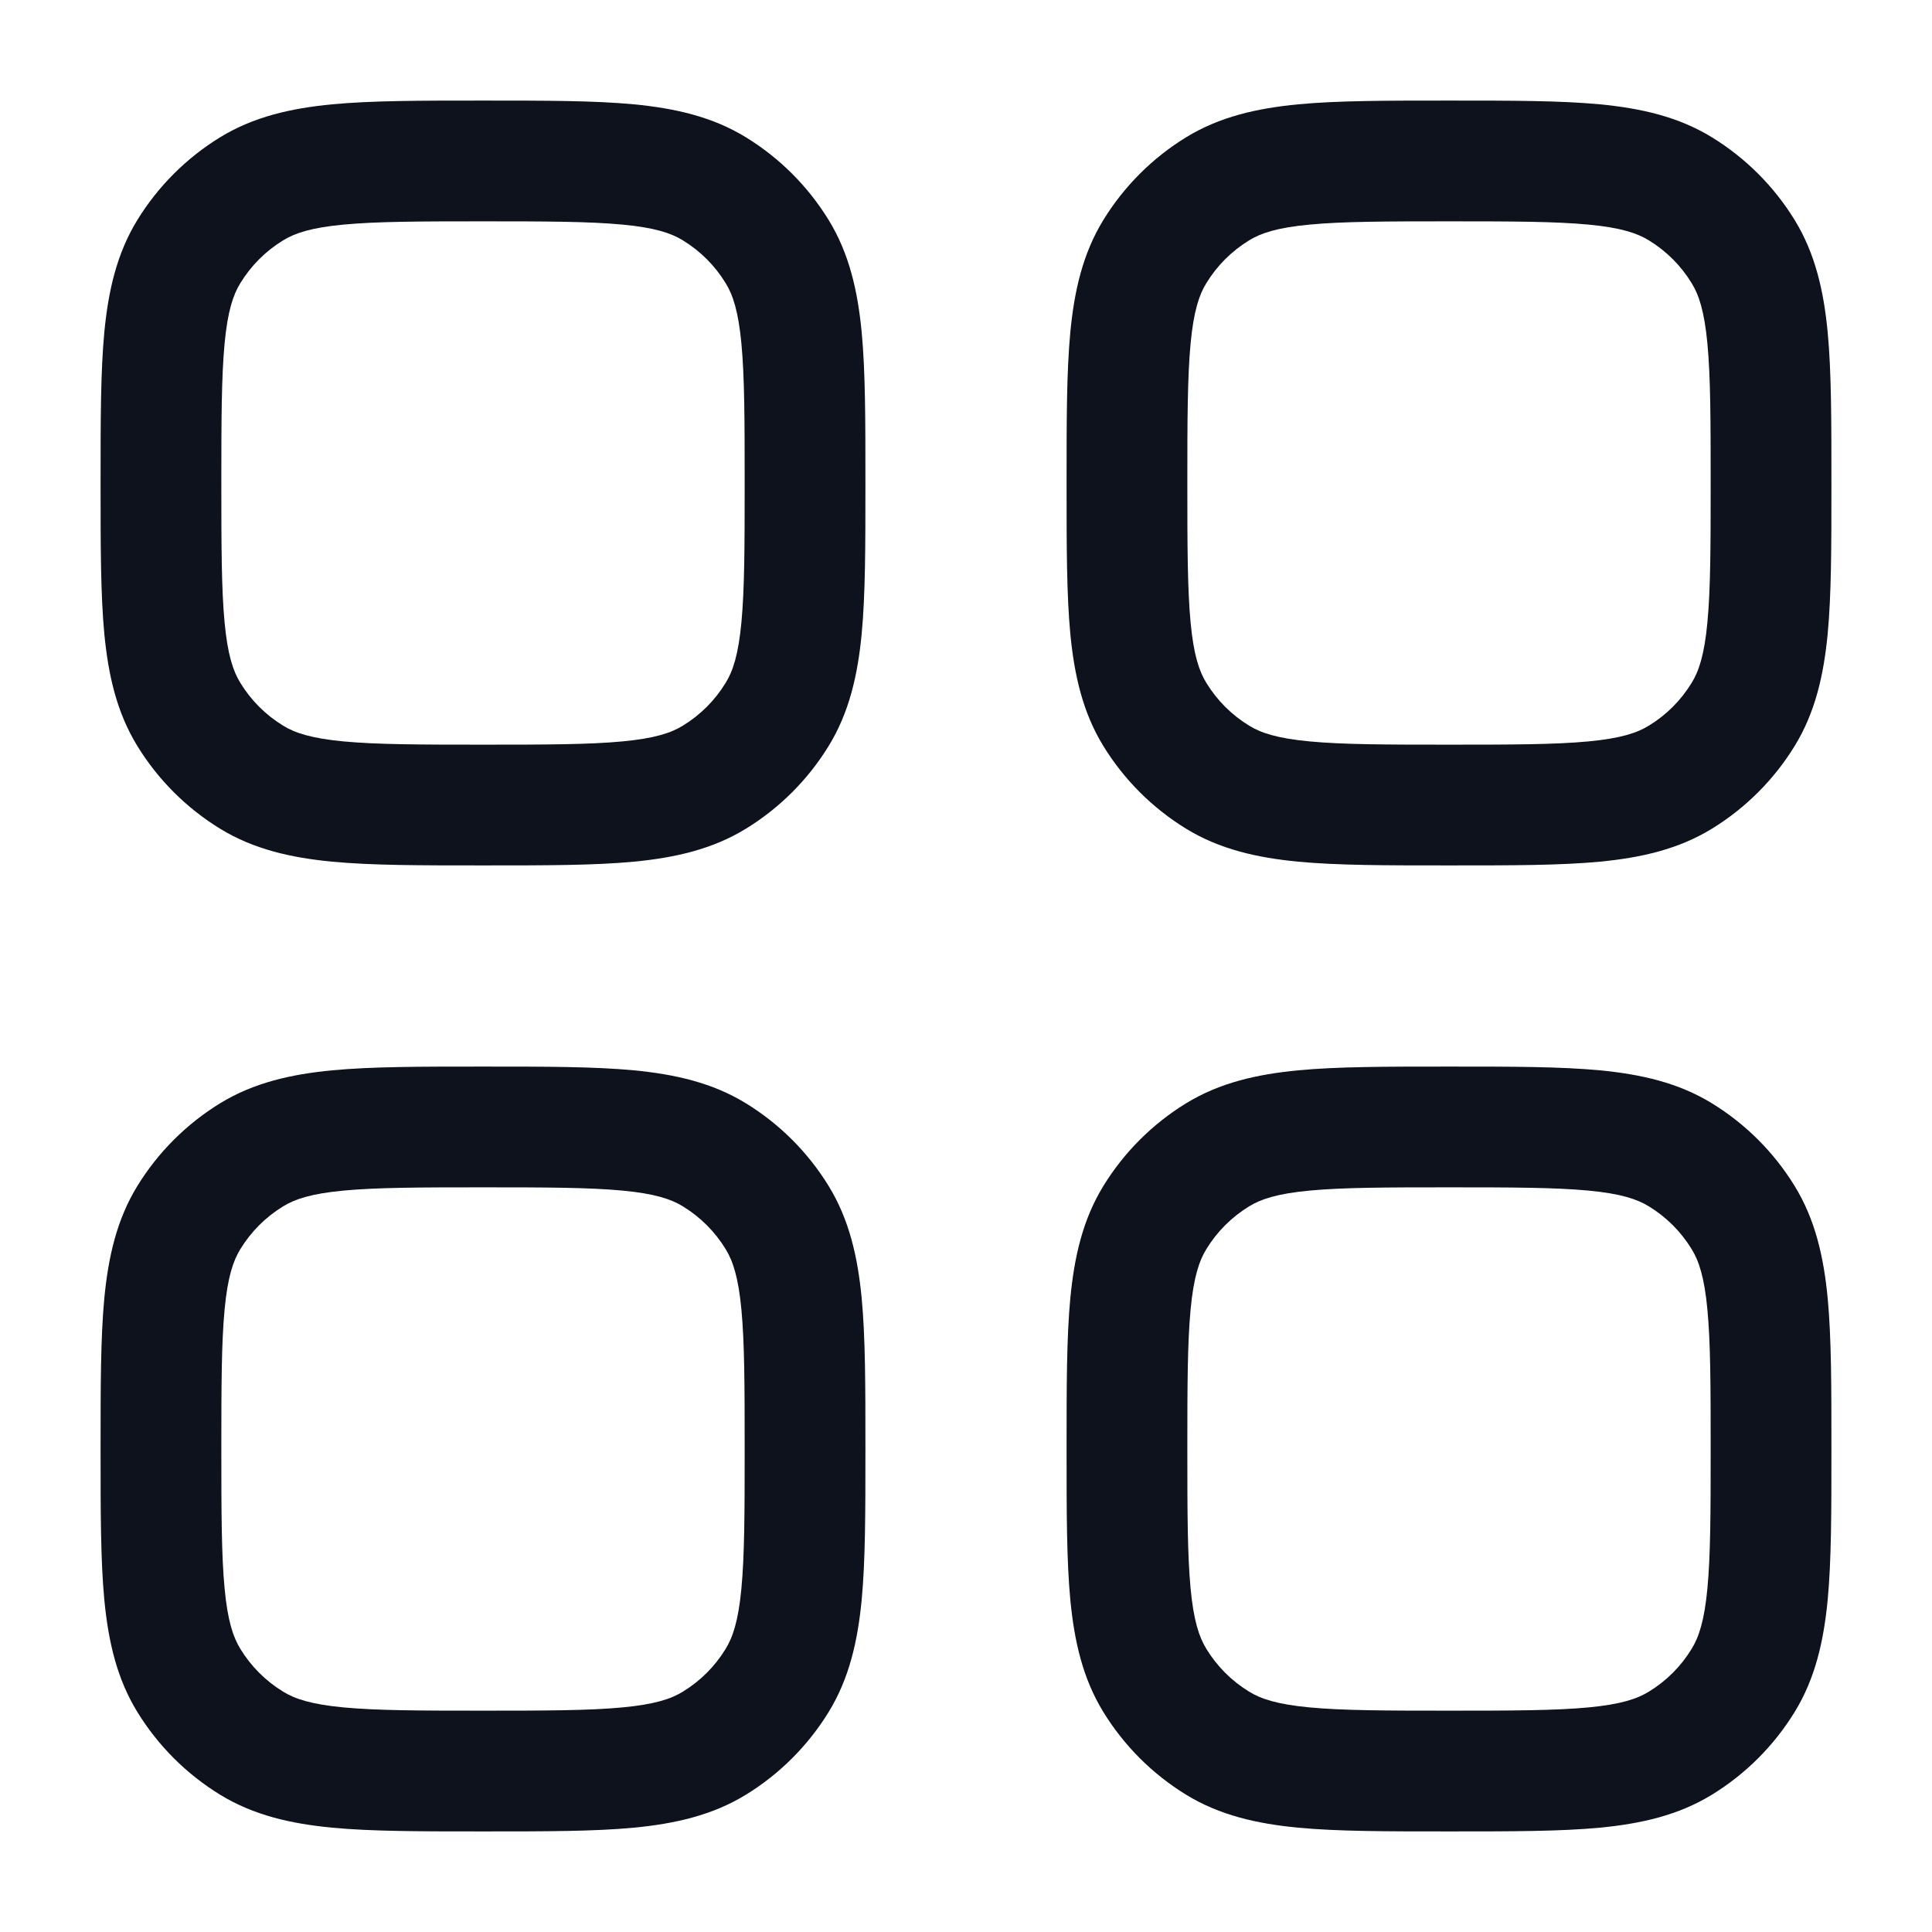 <svg width="16" height="16" viewBox="0 0 16 16" fill="none" xmlns="http://www.w3.org/2000/svg">
<g id="elements">
<g id="Icon">
<path fill-rule="evenodd" clip-rule="evenodd" d="M12.024 0.833H11.976C11.483 0.833 11.078 0.833 10.75 0.864C10.41 0.897 10.101 0.966 9.821 1.138C9.543 1.309 9.309 1.543 9.138 1.821C8.966 2.101 8.897 2.41 8.864 2.75C8.833 3.078 8.833 3.483 8.833 3.976V4.024C8.833 4.517 8.833 4.922 8.864 5.25C8.897 5.59 8.966 5.899 9.138 6.179C9.309 6.457 9.543 6.691 9.821 6.862C10.101 7.034 10.41 7.103 10.75 7.136C11.078 7.167 11.483 7.167 11.976 7.167H12.024C12.517 7.167 12.922 7.167 13.25 7.136C13.59 7.103 13.899 7.034 14.179 6.862C14.457 6.691 14.691 6.457 14.862 6.179C15.034 5.899 15.103 5.59 15.136 5.25C15.167 4.922 15.167 4.517 15.167 4.024V3.976C15.167 3.483 15.167 3.078 15.136 2.75C15.103 2.41 15.034 2.101 14.862 1.821C14.691 1.543 14.457 1.309 14.179 1.138C13.899 0.966 13.59 0.897 13.25 0.864C12.922 0.833 12.517 0.833 12.024 0.833ZM10.344 1.991C10.44 1.931 10.578 1.885 10.845 1.86C11.12 1.834 11.477 1.833 12 1.833C12.523 1.833 12.88 1.834 13.155 1.86C13.422 1.885 13.559 1.931 13.656 1.991C13.8 2.079 13.921 2.2 14.009 2.344C14.069 2.44 14.115 2.578 14.14 2.845C14.166 3.12 14.167 3.477 14.167 4C14.167 4.523 14.166 4.88 14.14 5.155C14.115 5.422 14.069 5.56 14.009 5.656C13.921 5.8 13.8 5.921 13.656 6.009C13.559 6.069 13.422 6.115 13.155 6.14C12.88 6.166 12.523 6.167 12 6.167C11.477 6.167 11.12 6.166 10.845 6.14C10.578 6.115 10.44 6.069 10.344 6.009C10.2 5.921 10.079 5.8 9.991 5.656C9.931 5.56 9.885 5.422 9.86 5.155C9.834 4.88 9.833 4.523 9.833 4C9.833 3.477 9.834 3.12 9.86 2.845C9.885 2.578 9.931 2.44 9.991 2.344C10.079 2.2 10.2 2.079 10.344 1.991Z" fill="#0D121C"/>
<path fill-rule="evenodd" clip-rule="evenodd" d="M3.976 0.833H4.024C4.517 0.833 4.922 0.833 5.25 0.864C5.59 0.897 5.899 0.966 6.179 1.138C6.457 1.309 6.691 1.543 6.862 1.821C7.034 2.101 7.103 2.41 7.136 2.75C7.167 3.078 7.167 3.483 7.167 3.976V4.024C7.167 4.517 7.167 4.922 7.136 5.25C7.103 5.59 7.034 5.899 6.862 6.179C6.691 6.457 6.457 6.691 6.179 6.862C5.899 7.034 5.59 7.103 5.25 7.136C4.922 7.167 4.517 7.167 4.024 7.167H3.976C3.483 7.167 3.078 7.167 2.75 7.136C2.41 7.103 2.101 7.034 1.821 6.862C1.543 6.691 1.309 6.457 1.138 6.179C0.966 5.899 0.897 5.59 0.864 5.25C0.833 4.922 0.833 4.517 0.833 4.024V3.976C0.833 3.483 0.833 3.078 0.864 2.75C0.897 2.41 0.966 2.101 1.138 1.821C1.309 1.543 1.543 1.309 1.821 1.138C2.101 0.966 2.41 0.897 2.75 0.864C3.078 0.833 3.483 0.833 3.976 0.833ZM2.845 1.86C2.578 1.885 2.44 1.931 2.344 1.991C2.2 2.079 2.079 2.2 1.991 2.344C1.931 2.44 1.885 2.578 1.86 2.845C1.834 3.12 1.833 3.477 1.833 4C1.833 4.523 1.834 4.88 1.86 5.155C1.885 5.422 1.931 5.56 1.991 5.656C2.079 5.8 2.2 5.921 2.344 6.009C2.44 6.069 2.578 6.115 2.845 6.14C3.12 6.166 3.477 6.167 4 6.167C4.523 6.167 4.88 6.166 5.155 6.14C5.422 6.115 5.56 6.069 5.656 6.009C5.8 5.921 5.921 5.8 6.009 5.656C6.069 5.56 6.115 5.422 6.14 5.155C6.166 4.88 6.167 4.523 6.167 4C6.167 3.477 6.166 3.12 6.14 2.845C6.115 2.578 6.069 2.44 6.009 2.344C5.921 2.2 5.8 2.079 5.656 1.991C5.56 1.931 5.422 1.885 5.155 1.86C4.88 1.834 4.523 1.833 4 1.833C3.477 1.833 3.12 1.834 2.845 1.86Z" fill="#0D121C"/>
<path fill-rule="evenodd" clip-rule="evenodd" d="M3.976 8.833C3.483 8.833 3.078 8.833 2.75 8.864C2.41 8.897 2.101 8.966 1.821 9.138C1.543 9.309 1.309 9.543 1.138 9.821C0.966 10.101 0.897 10.41 0.864 10.75C0.833 11.078 0.833 11.483 0.833 11.976V12.024C0.833 12.517 0.833 12.922 0.864 13.25C0.897 13.59 0.966 13.899 1.138 14.179C1.309 14.457 1.543 14.691 1.821 14.862C2.101 15.034 2.41 15.103 2.75 15.136C3.078 15.167 3.483 15.167 3.976 15.167H4.024C4.517 15.167 4.922 15.167 5.25 15.136C5.59 15.103 5.899 15.034 6.179 14.862C6.457 14.691 6.691 14.457 6.862 14.179C7.034 13.899 7.103 13.59 7.136 13.25C7.167 12.922 7.167 12.517 7.167 12.024V11.976C7.167 11.483 7.167 11.078 7.136 10.75C7.103 10.41 7.034 10.101 6.862 9.821C6.691 9.543 6.457 9.309 6.179 9.138C5.899 8.966 5.59 8.897 5.25 8.864C4.922 8.833 4.517 8.833 4.024 8.833H3.976ZM2.344 9.991C2.44 9.931 2.578 9.885 2.845 9.86C3.12 9.834 3.477 9.833 4 9.833C4.523 9.833 4.88 9.834 5.155 9.86C5.422 9.885 5.56 9.931 5.656 9.991C5.8 10.079 5.921 10.2 6.009 10.344C6.069 10.44 6.115 10.578 6.14 10.845C6.166 11.12 6.167 11.477 6.167 12C6.167 12.523 6.166 12.88 6.14 13.155C6.115 13.422 6.069 13.559 6.009 13.656C5.921 13.8 5.8 13.921 5.656 14.009C5.56 14.069 5.422 14.115 5.155 14.14C4.88 14.166 4.523 14.167 4 14.167C3.477 14.167 3.12 14.166 2.845 14.14C2.578 14.115 2.44 14.069 2.344 14.009C2.2 13.921 2.079 13.8 1.991 13.656C1.931 13.559 1.885 13.422 1.86 13.155C1.834 12.88 1.833 12.523 1.833 12C1.833 11.477 1.834 11.12 1.86 10.845C1.885 10.578 1.931 10.44 1.991 10.344C2.079 10.2 2.2 10.079 2.344 9.991Z" fill="#0D121C"/>
<path fill-rule="evenodd" clip-rule="evenodd" d="M13.25 8.864C12.922 8.833 12.517 8.833 12.024 8.833H11.976C11.483 8.833 11.078 8.833 10.75 8.864C10.41 8.897 10.101 8.966 9.821 9.138C9.543 9.309 9.309 9.543 9.138 9.821C8.966 10.101 8.897 10.41 8.864 10.75C8.833 11.078 8.833 11.483 8.833 11.976V12.024C8.833 12.517 8.833 12.922 8.864 13.25C8.897 13.59 8.966 13.899 9.138 14.179C9.309 14.457 9.543 14.691 9.821 14.862C10.101 15.034 10.41 15.103 10.75 15.136C11.078 15.167 11.483 15.167 11.976 15.167H12.024C12.517 15.167 12.922 15.167 13.25 15.136C13.59 15.103 13.899 15.034 14.179 14.862C14.457 14.691 14.691 14.457 14.862 14.179C15.034 13.899 15.103 13.59 15.136 13.25C15.167 12.922 15.167 12.517 15.167 12.024V11.976C15.167 11.483 15.167 11.078 15.136 10.75C15.103 10.41 15.034 10.101 14.862 9.821C14.691 9.543 14.457 9.309 14.179 9.138C13.899 8.966 13.59 8.897 13.25 8.864ZM10.344 9.991C10.44 9.931 10.578 9.885 10.845 9.86C11.12 9.834 11.477 9.833 12 9.833C12.523 9.833 12.88 9.834 13.155 9.86C13.422 9.885 13.559 9.931 13.656 9.991C13.8 10.079 13.921 10.2 14.009 10.344C14.069 10.44 14.115 10.578 14.14 10.845C14.166 11.12 14.167 11.477 14.167 12C14.167 12.523 14.166 12.88 14.14 13.155C14.115 13.422 14.069 13.559 14.009 13.656C13.921 13.8 13.8 13.921 13.656 14.009C13.559 14.069 13.422 14.115 13.155 14.14C12.88 14.166 12.523 14.167 12 14.167C11.477 14.167 11.12 14.166 10.845 14.14C10.578 14.115 10.44 14.069 10.344 14.009C10.2 13.921 10.079 13.8 9.991 13.656C9.931 13.559 9.885 13.422 9.86 13.155C9.834 12.88 9.833 12.523 9.833 12C9.833 11.477 9.834 11.12 9.86 10.845C9.885 10.578 9.931 10.44 9.991 10.344C10.079 10.2 10.2 10.079 10.344 9.991Z" fill="#0D121C"/>
</g>
</g>
</svg>
